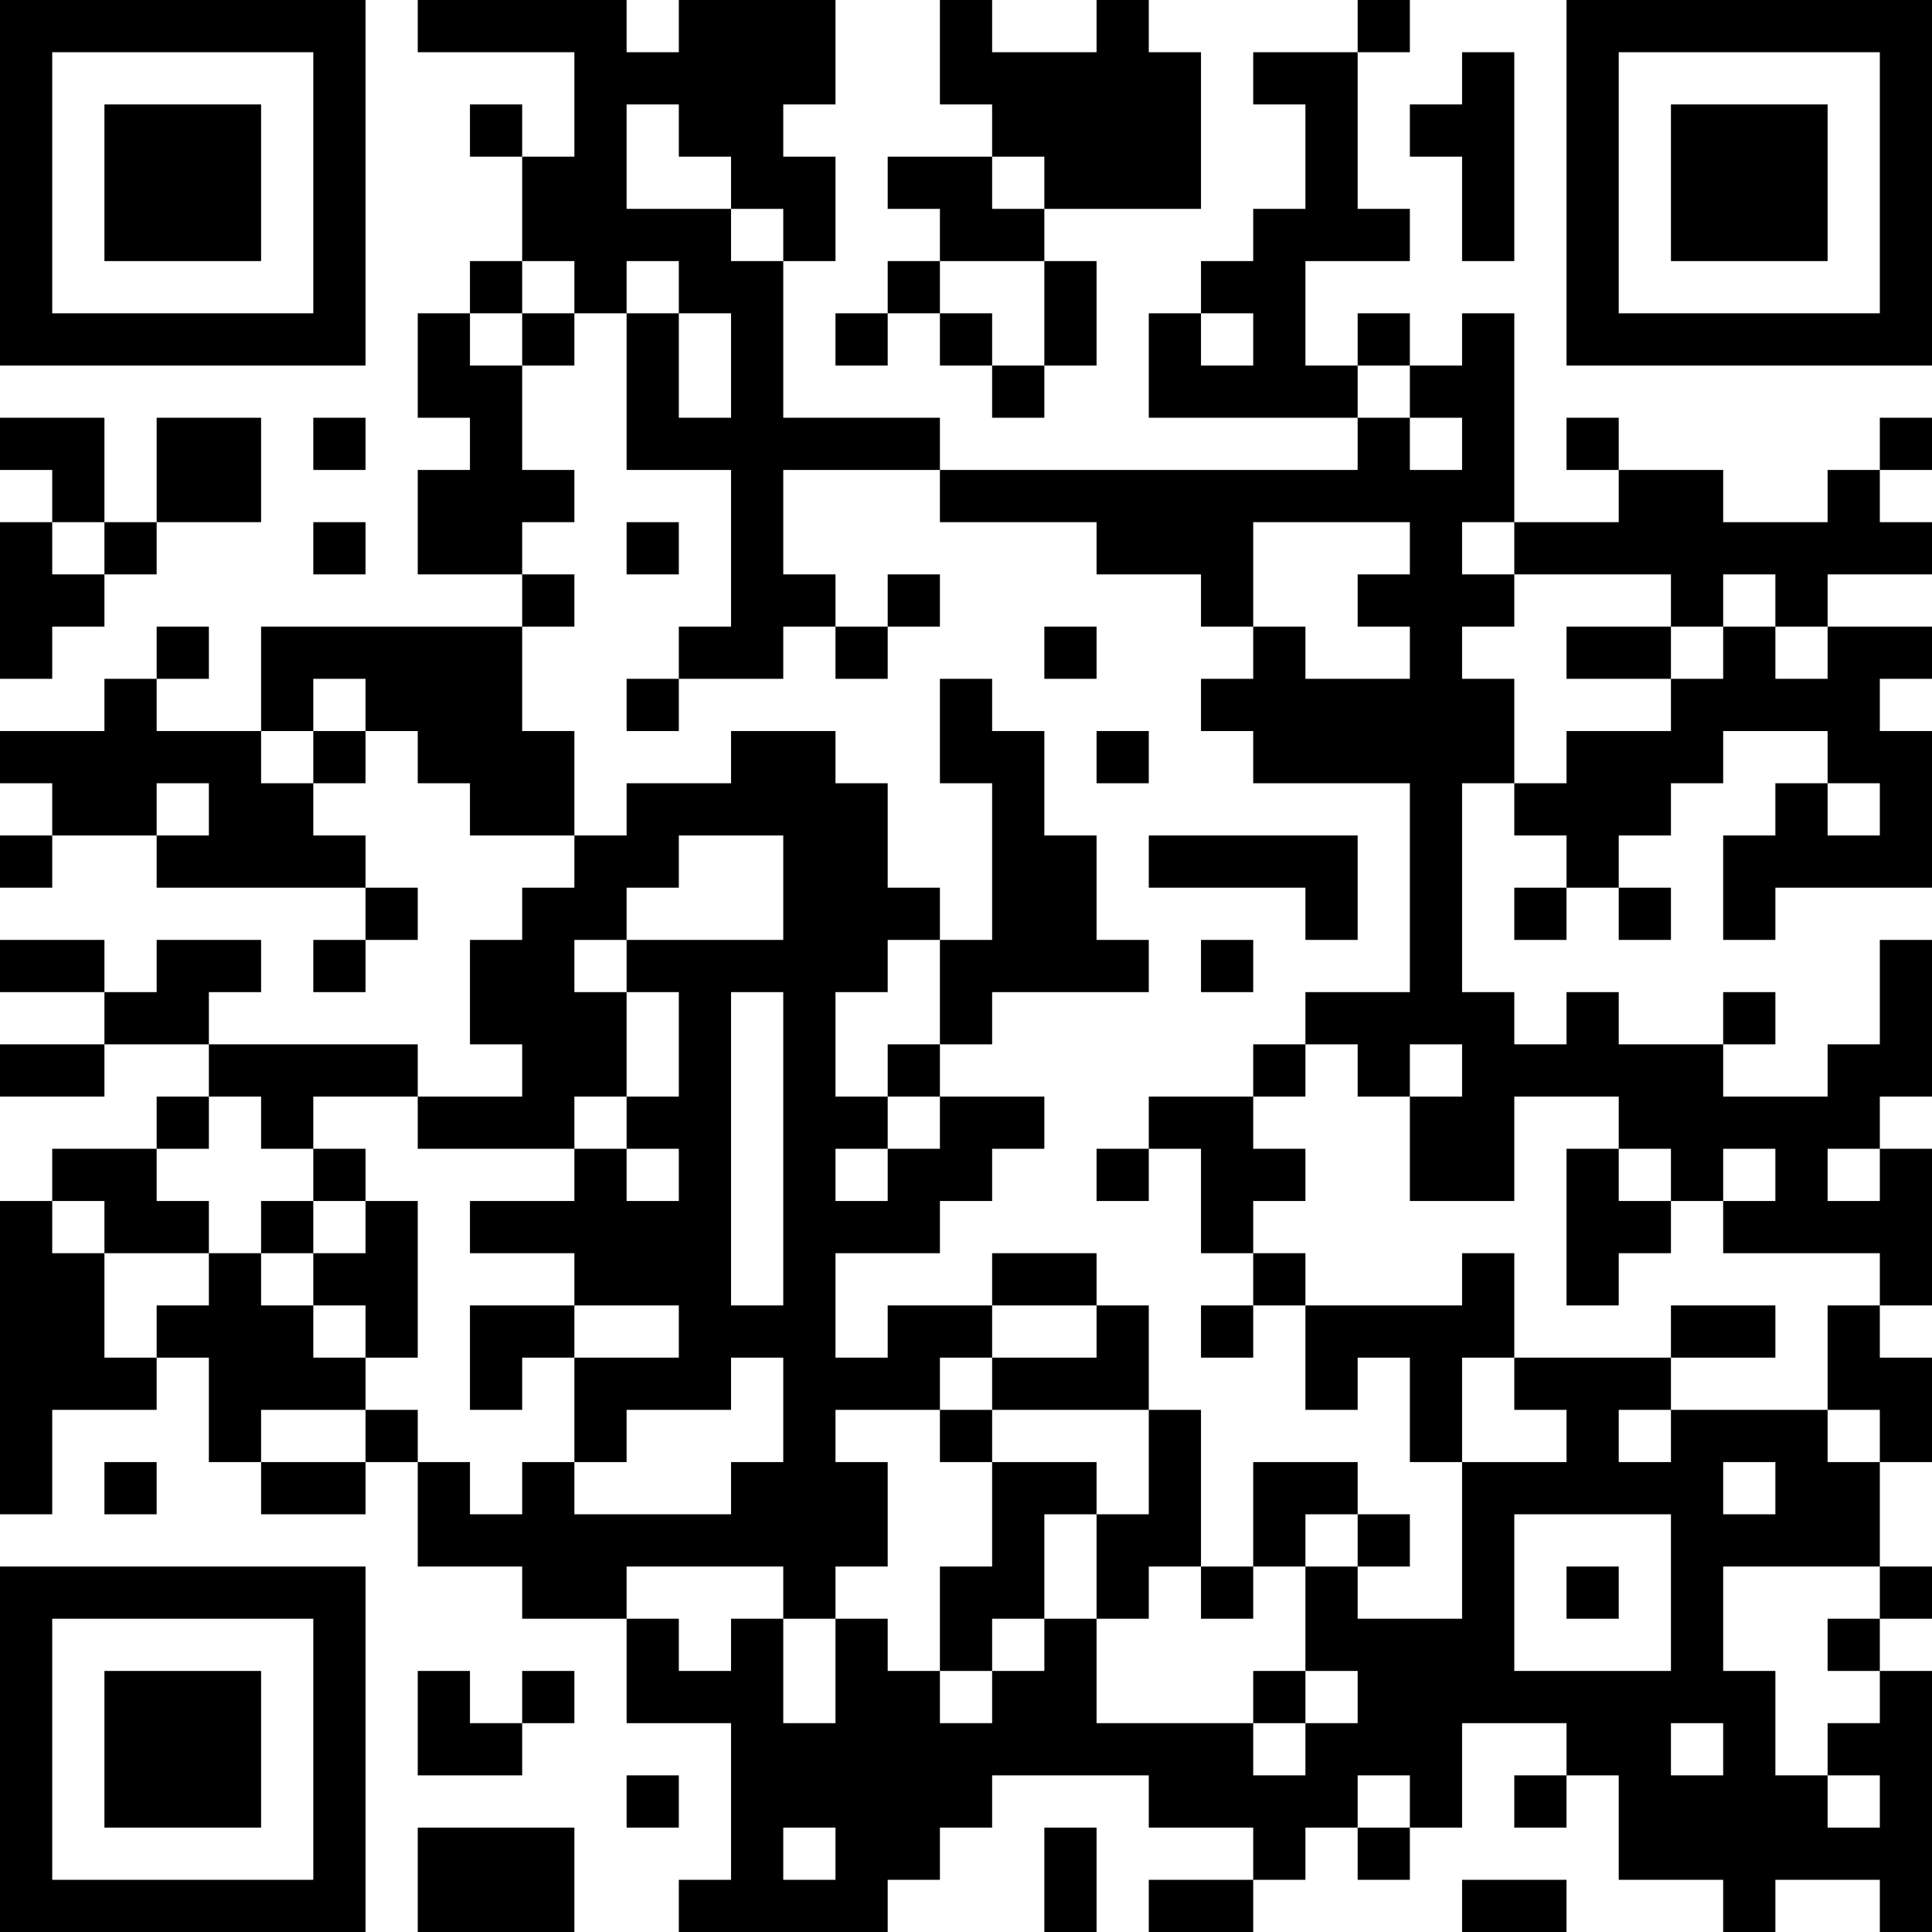 <?xml version="1.0" encoding="UTF-8"?>
<svg xmlns="http://www.w3.org/2000/svg" version="1.1" width="400" height="400" viewBox="0 0 400 400"><rect x="0" y="0" width="400" height="400" fill="#ffffff"/><g transform="scale(10.811)"><g transform="translate(0,0)"><path fill-rule="evenodd" d="M8 0L8 1L11 1L11 3L10 3L10 2L9 2L9 3L10 3L10 5L9 5L9 6L8 6L8 8L9 8L9 9L8 9L8 11L10 11L10 12L5 12L5 14L3 14L3 13L4 13L4 12L3 12L3 13L2 13L2 14L0 14L0 15L1 15L1 16L0 16L0 17L1 17L1 16L3 16L3 17L7 17L7 18L6 18L6 19L7 19L7 18L8 18L8 17L7 17L7 16L6 16L6 15L7 15L7 14L8 14L8 15L9 15L9 16L11 16L11 17L10 17L10 18L9 18L9 20L10 20L10 21L8 21L8 20L4 20L4 19L5 19L5 18L3 18L3 19L2 19L2 18L0 18L0 19L2 19L2 20L0 20L0 21L2 21L2 20L4 20L4 21L3 21L3 22L1 22L1 23L0 23L0 29L1 29L1 27L3 27L3 26L4 26L4 28L5 28L5 29L7 29L7 28L8 28L8 30L10 30L10 31L12 31L12 33L14 33L14 36L13 36L13 37L17 37L17 36L18 36L18 35L19 35L19 34L22 34L22 35L24 35L24 36L22 36L22 37L24 37L24 36L25 36L25 35L26 35L26 36L27 36L27 35L28 35L28 33L30 33L30 34L29 34L29 35L30 35L30 34L31 34L31 36L33 36L33 37L34 37L34 36L36 36L36 37L37 37L37 32L36 32L36 31L37 31L37 30L36 30L36 28L37 28L37 26L36 26L36 25L37 25L37 22L36 22L36 21L37 21L37 18L36 18L36 20L35 20L35 21L33 21L33 20L34 20L34 19L33 19L33 20L31 20L31 19L30 19L30 20L29 20L29 19L28 19L28 15L29 15L29 16L30 16L30 17L29 17L29 18L30 18L30 17L31 17L31 18L32 18L32 17L31 17L31 16L32 16L32 15L33 15L33 14L35 14L35 15L34 15L34 16L33 16L33 18L34 18L34 17L37 17L37 14L36 14L36 13L37 13L37 12L35 12L35 11L37 11L37 10L36 10L36 9L37 9L37 8L36 8L36 9L35 9L35 10L33 10L33 9L31 9L31 8L30 8L30 9L31 9L31 10L29 10L29 6L28 6L28 7L27 7L27 6L26 6L26 7L25 7L25 5L27 5L27 4L26 4L26 1L27 1L27 0L26 0L26 1L24 1L24 2L25 2L25 4L24 4L24 5L23 5L23 6L22 6L22 8L26 8L26 9L18 9L18 8L15 8L15 5L16 5L16 3L15 3L15 2L16 2L16 0L13 0L13 1L12 1L12 0ZM18 0L18 2L19 2L19 3L17 3L17 4L18 4L18 5L17 5L17 6L16 6L16 7L17 7L17 6L18 6L18 7L19 7L19 8L20 8L20 7L21 7L21 5L20 5L20 4L23 4L23 1L22 1L22 0L21 0L21 1L19 1L19 0ZM28 1L28 2L27 2L27 3L28 3L28 5L29 5L29 1ZM12 2L12 4L14 4L14 5L15 5L15 4L14 4L14 3L13 3L13 2ZM19 3L19 4L20 4L20 3ZM10 5L10 6L9 6L9 7L10 7L10 9L11 9L11 10L10 10L10 11L11 11L11 12L10 12L10 14L11 14L11 16L12 16L12 15L14 15L14 14L16 14L16 15L17 15L17 17L18 17L18 18L17 18L17 19L16 19L16 21L17 21L17 22L16 22L16 23L17 23L17 22L18 22L18 21L20 21L20 22L19 22L19 23L18 23L18 24L16 24L16 26L17 26L17 25L19 25L19 26L18 26L18 27L16 27L16 28L17 28L17 30L16 30L16 31L15 31L15 30L12 30L12 31L13 31L13 32L14 32L14 31L15 31L15 33L16 33L16 31L17 31L17 32L18 32L18 33L19 33L19 32L20 32L20 31L21 31L21 33L24 33L24 34L25 34L25 33L26 33L26 32L25 32L25 30L26 30L26 31L28 31L28 28L30 28L30 27L29 27L29 26L32 26L32 27L31 27L31 28L32 28L32 27L35 27L35 28L36 28L36 27L35 27L35 25L36 25L36 24L33 24L33 23L34 23L34 22L33 22L33 23L32 23L32 22L31 22L31 21L29 21L29 23L27 23L27 21L28 21L28 20L27 20L27 21L26 21L26 20L25 20L25 19L27 19L27 15L24 15L24 14L23 14L23 13L24 13L24 12L25 12L25 13L27 13L27 12L26 12L26 11L27 11L27 10L24 10L24 12L23 12L23 11L21 11L21 10L18 10L18 9L15 9L15 11L16 11L16 12L15 12L15 13L13 13L13 12L14 12L14 9L12 9L12 6L13 6L13 8L14 8L14 6L13 6L13 5L12 5L12 6L11 6L11 5ZM18 5L18 6L19 6L19 7L20 7L20 5ZM10 6L10 7L11 7L11 6ZM23 6L23 7L24 7L24 6ZM26 7L26 8L27 8L27 9L28 9L28 8L27 8L27 7ZM0 8L0 9L1 9L1 10L0 10L0 13L1 13L1 12L2 12L2 11L3 11L3 10L5 10L5 8L3 8L3 10L2 10L2 8ZM6 8L6 9L7 9L7 8ZM1 10L1 11L2 11L2 10ZM6 10L6 11L7 11L7 10ZM12 10L12 11L13 11L13 10ZM28 10L28 11L29 11L29 12L28 12L28 13L29 13L29 15L30 15L30 14L32 14L32 13L33 13L33 12L34 12L34 13L35 13L35 12L34 12L34 11L33 11L33 12L32 12L32 11L29 11L29 10ZM17 11L17 12L16 12L16 13L17 13L17 12L18 12L18 11ZM20 12L20 13L21 13L21 12ZM30 12L30 13L32 13L32 12ZM6 13L6 14L5 14L5 15L6 15L6 14L7 14L7 13ZM12 13L12 14L13 14L13 13ZM18 13L18 15L19 15L19 18L18 18L18 20L17 20L17 21L18 21L18 20L19 20L19 19L22 19L22 18L21 18L21 16L20 16L20 14L19 14L19 13ZM21 14L21 15L22 15L22 14ZM3 15L3 16L4 16L4 15ZM35 15L35 16L36 16L36 15ZM13 16L13 17L12 17L12 18L11 18L11 19L12 19L12 21L11 21L11 22L8 22L8 21L6 21L6 22L5 22L5 21L4 21L4 22L3 22L3 23L4 23L4 24L2 24L2 23L1 23L1 24L2 24L2 26L3 26L3 25L4 25L4 24L5 24L5 25L6 25L6 26L7 26L7 27L5 27L5 28L7 28L7 27L8 27L8 28L9 28L9 29L10 29L10 28L11 28L11 29L14 29L14 28L15 28L15 26L14 26L14 27L12 27L12 28L11 28L11 26L13 26L13 25L11 25L11 24L9 24L9 23L11 23L11 22L12 22L12 23L13 23L13 22L12 22L12 21L13 21L13 19L12 19L12 18L15 18L15 16ZM22 16L22 17L25 17L25 18L26 18L26 16ZM23 18L23 19L24 19L24 18ZM14 19L14 25L15 25L15 19ZM24 20L24 21L22 21L22 22L21 22L21 23L22 23L22 22L23 22L23 24L24 24L24 25L23 25L23 26L24 26L24 25L25 25L25 27L26 27L26 26L27 26L27 28L28 28L28 26L29 26L29 24L28 24L28 25L25 25L25 24L24 24L24 23L25 23L25 22L24 22L24 21L25 21L25 20ZM6 22L6 23L5 23L5 24L6 24L6 25L7 25L7 26L8 26L8 23L7 23L7 22ZM30 22L30 25L31 25L31 24L32 24L32 23L31 23L31 22ZM35 22L35 23L36 23L36 22ZM6 23L6 24L7 24L7 23ZM19 24L19 25L21 25L21 26L19 26L19 27L18 27L18 28L19 28L19 30L18 30L18 32L19 32L19 31L20 31L20 29L21 29L21 31L22 31L22 30L23 30L23 31L24 31L24 30L25 30L25 29L26 29L26 30L27 30L27 29L26 29L26 28L24 28L24 30L23 30L23 27L22 27L22 25L21 25L21 24ZM9 25L9 27L10 27L10 26L11 26L11 25ZM32 25L32 26L34 26L34 25ZM19 27L19 28L21 28L21 29L22 29L22 27ZM2 28L2 29L3 29L3 28ZM33 28L33 29L34 29L34 28ZM29 29L29 32L32 32L32 29ZM30 30L30 31L31 31L31 30ZM33 30L33 32L34 32L34 34L35 34L35 35L36 35L36 34L35 34L35 33L36 33L36 32L35 32L35 31L36 31L36 30ZM8 32L8 34L10 34L10 33L11 33L11 32L10 32L10 33L9 33L9 32ZM24 32L24 33L25 33L25 32ZM32 33L32 34L33 34L33 33ZM12 34L12 35L13 35L13 34ZM26 34L26 35L27 35L27 34ZM8 35L8 37L11 37L11 35ZM15 35L15 36L16 36L16 35ZM20 35L20 37L21 37L21 35ZM28 36L28 37L30 37L30 36ZM0 0L0 7L7 7L7 0ZM1 1L1 6L6 6L6 1ZM2 2L2 5L5 5L5 2ZM30 0L30 7L37 7L37 0ZM31 1L31 6L36 6L36 1ZM32 2L32 5L35 5L35 2ZM0 30L0 37L7 37L7 30ZM1 31L1 36L6 36L6 31ZM2 32L2 35L5 35L5 32Z" fill="#000000"/></g></g></svg>
